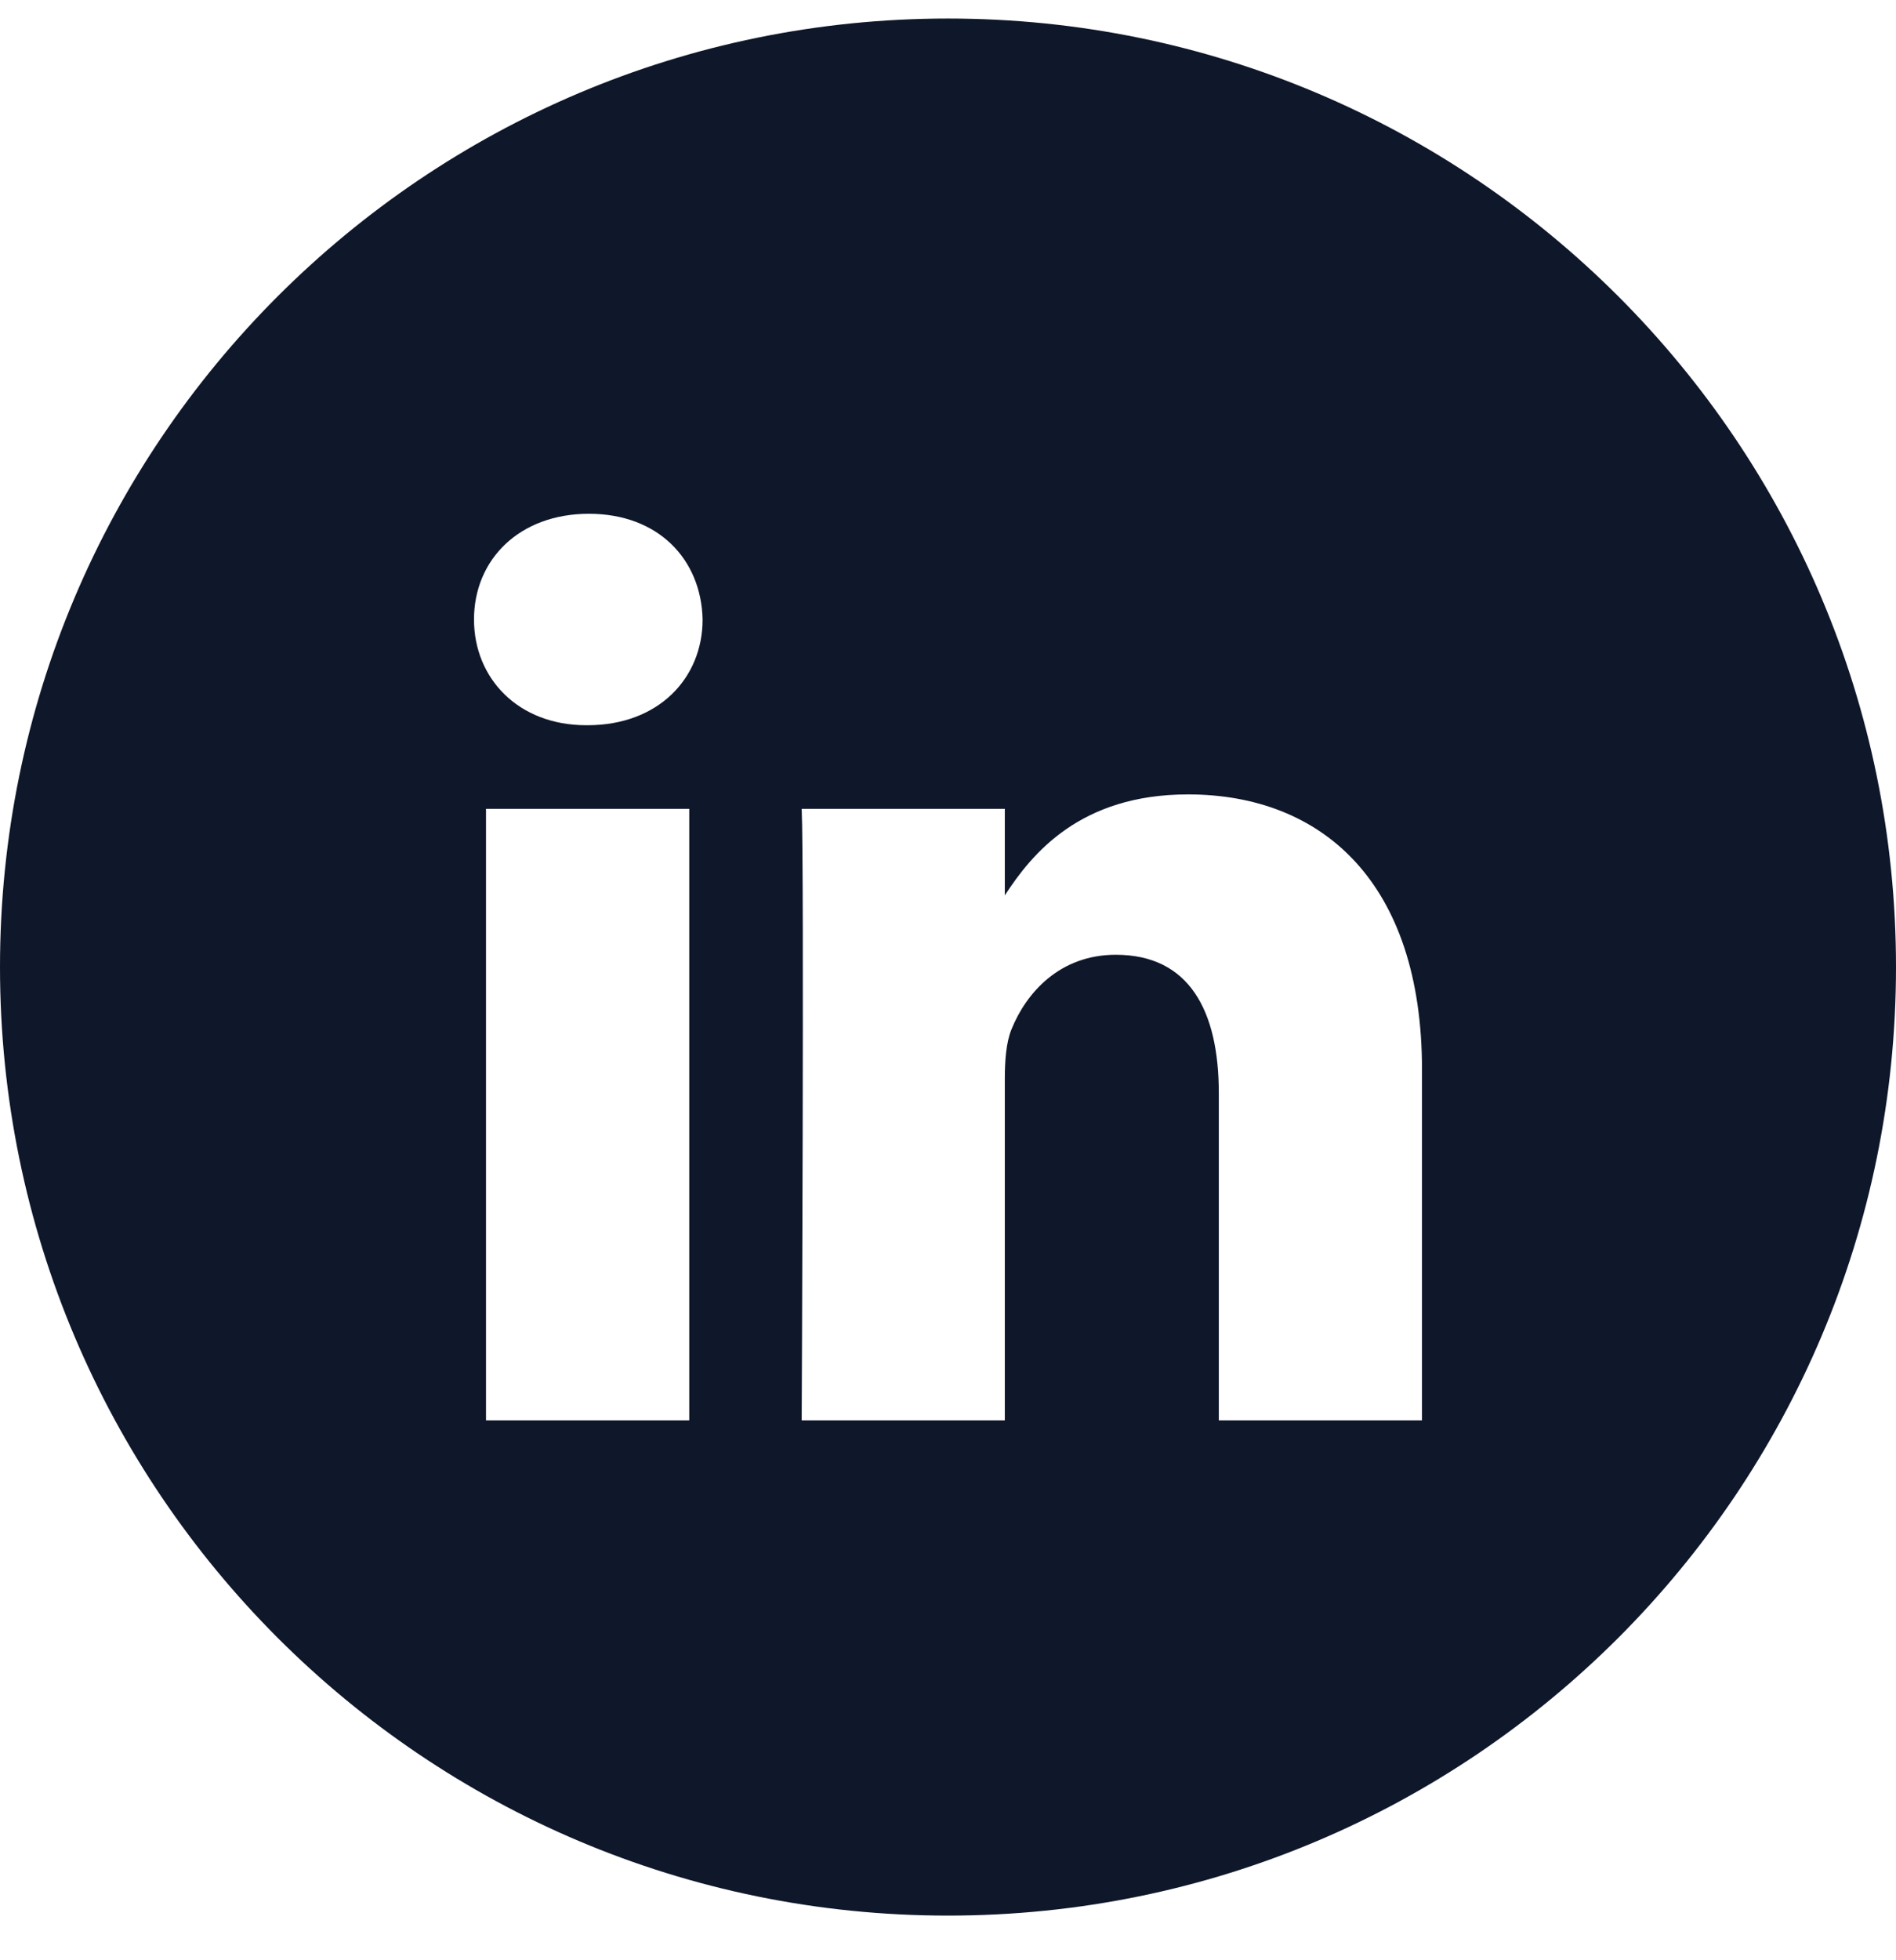 <svg width="30" height="31" viewBox="0 0 30 31" fill="none" xmlns="http://www.w3.org/2000/svg">
<path id="LinkedIn" fill-rule="evenodd" clip-rule="evenodd" d="M7.69 22.462H10.906V12.791H7.69V22.462ZM9.318 8.125C10.419 8.125 11.096 8.848 11.117 9.797C11.117 10.725 10.419 11.469 9.297 11.469H9.276C8.197 11.469 7.5 10.725 7.5 9.797C7.5 8.848 8.219 8.125 9.318 8.125ZM22.5 22.462H19.285V17.288C19.285 15.988 18.82 15.099 17.655 15.099C16.768 15.099 16.238 15.7 16.005 16.277C15.92 16.484 15.899 16.77 15.899 17.061V22.462H12.685C12.685 22.462 12.726 13.697 12.685 12.791H15.899V14.16C16.328 13.499 17.091 12.563 18.797 12.563C20.912 12.563 22.5 13.944 22.5 16.916V22.462ZM15 0.293C6.715 0.293 0 7.01 0 15.293C0 23.579 6.715 30.294 15 30.294C23.284 30.294 30 23.579 30 15.293C30 7.01 23.284 0.293 15 0.293Z" fill="#0F172A"/>
</svg>
